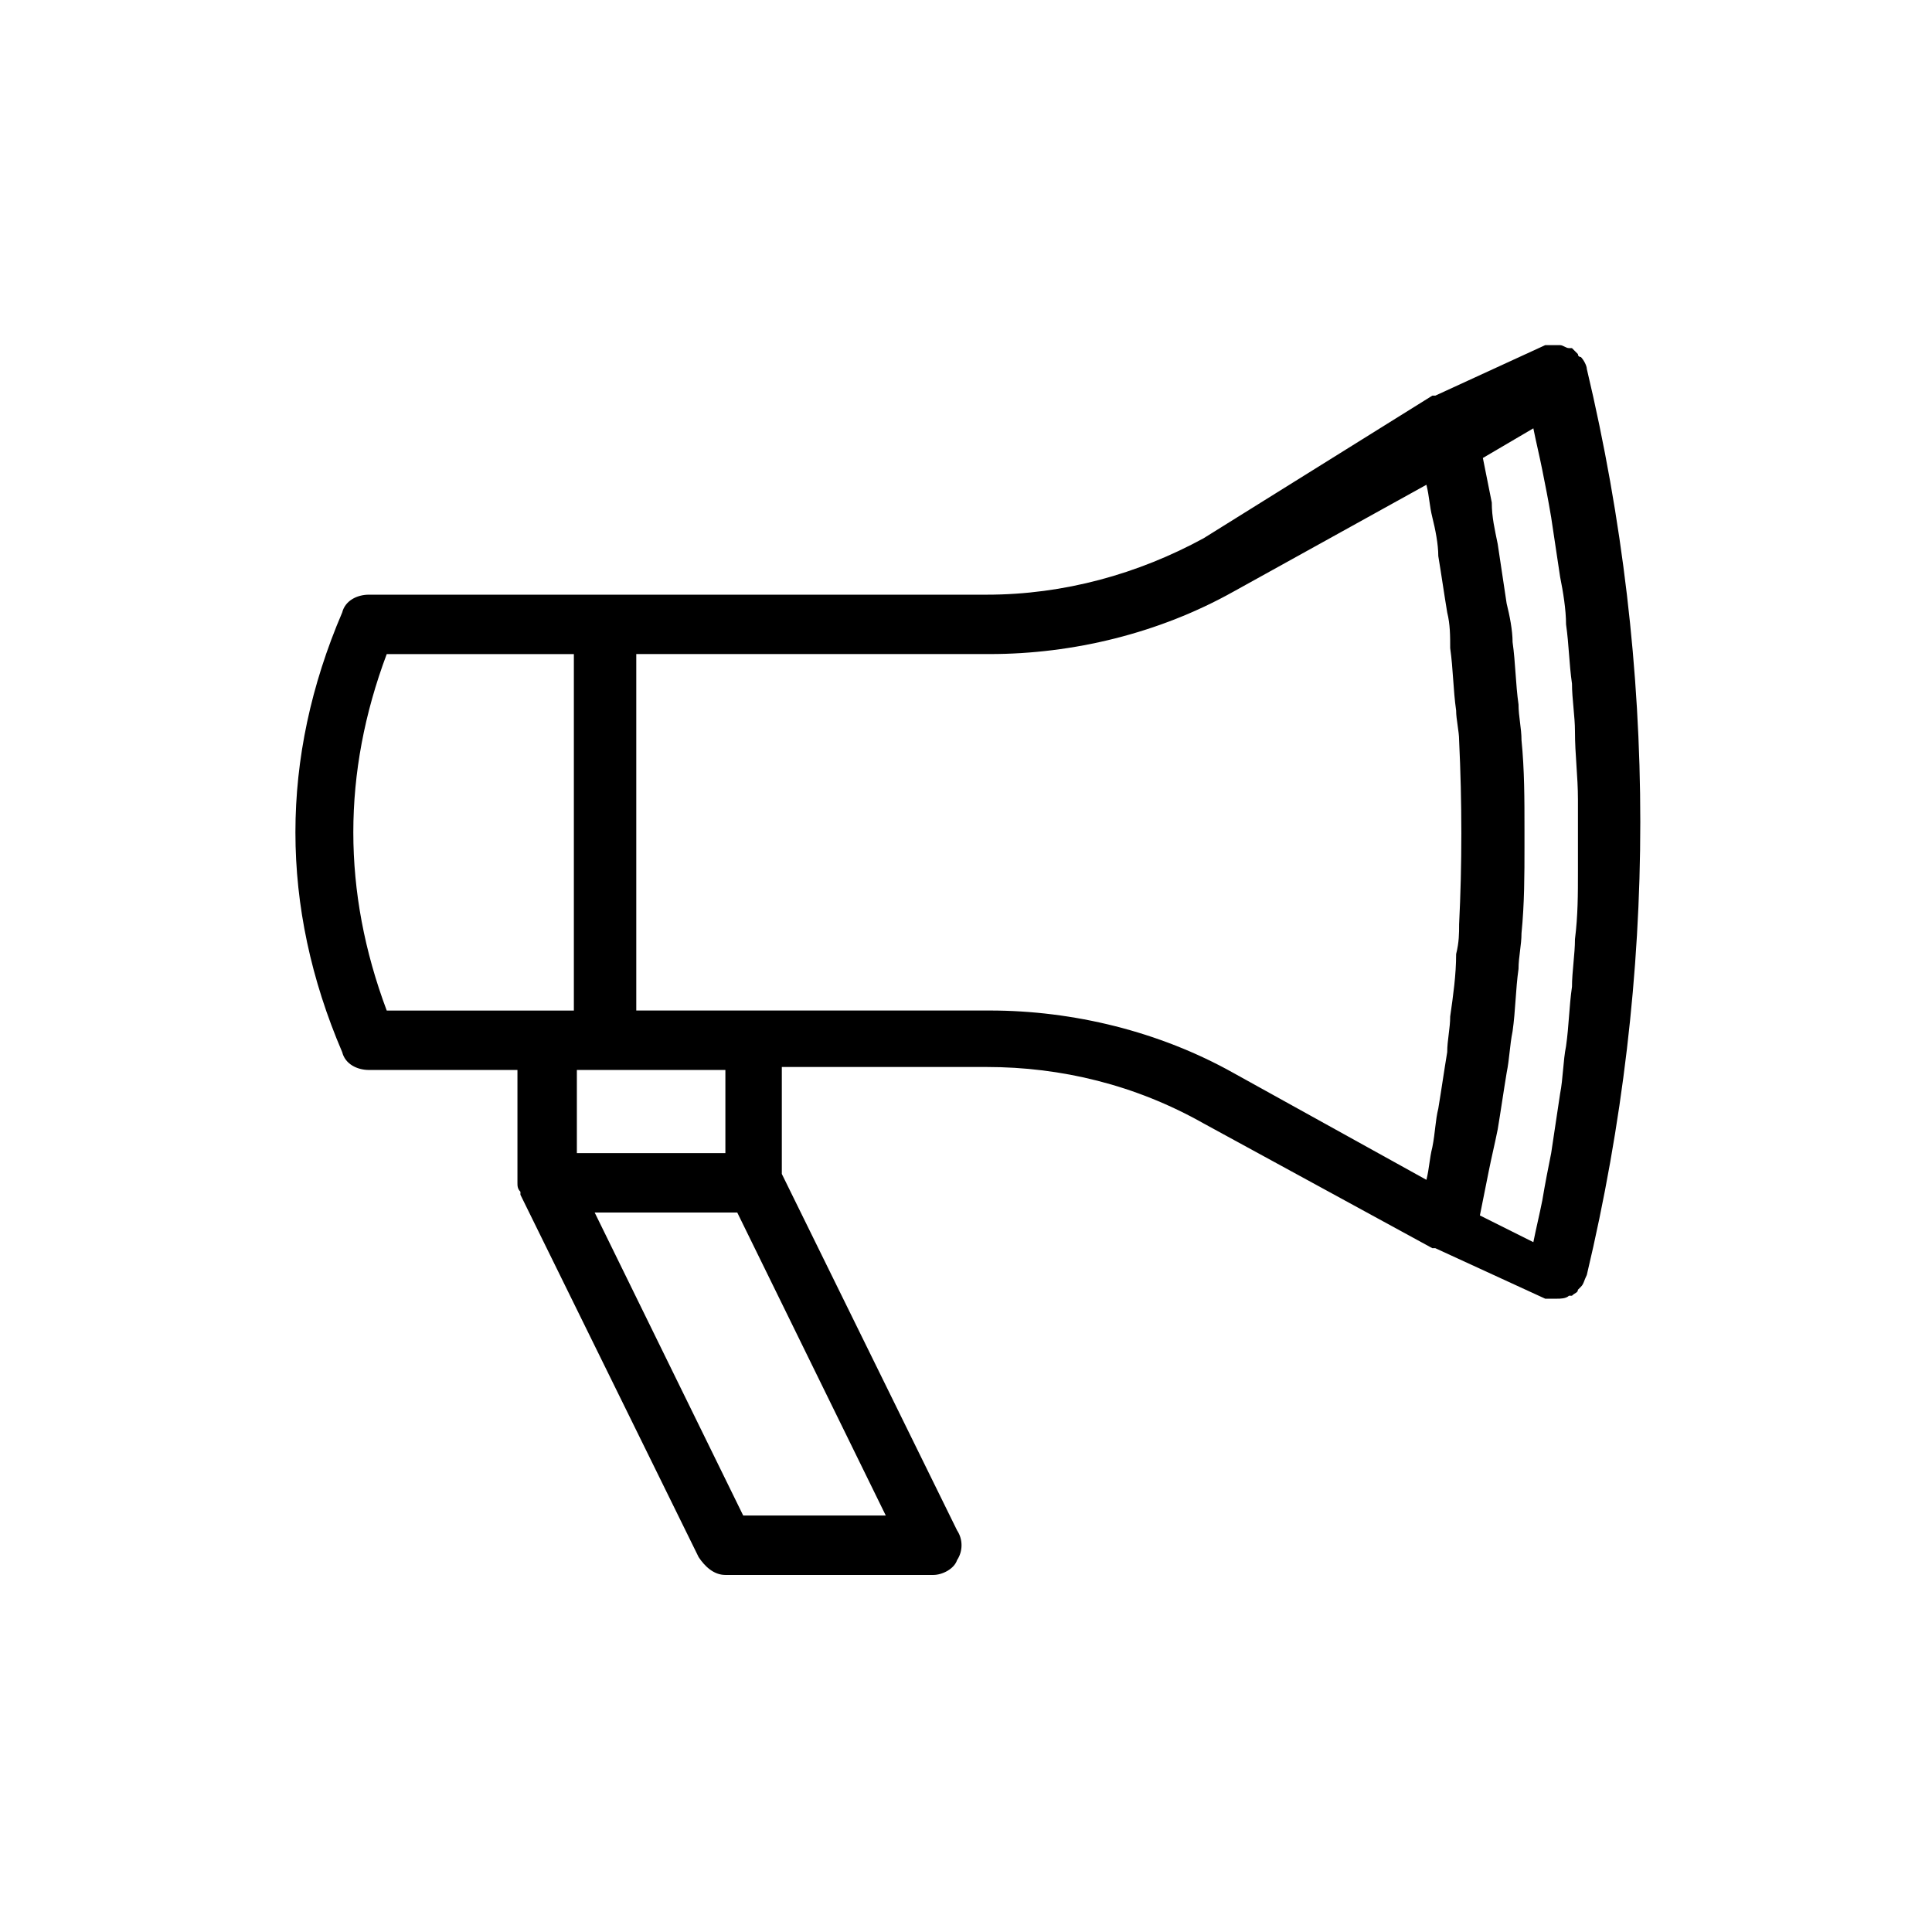 <?xml version="1.0" encoding="UTF-8"?>
<!-- Uploaded to: SVG Find, www.svgrepo.com, Generator: SVG Find Mixer Tools -->
<svg fill="#000000" width="800px" height="800px" version="1.1" viewBox="144 144 512 512" xmlns="http://www.w3.org/2000/svg">
 <path d="m241.77 427.55h39.359v29.914c0 0.789 0 1.574 0.789 2.363v0.789l47.23 96.039c1.574 2.363 3.938 4.723 7.086 4.723h55.105c2.363 0 5.512-1.574 6.297-3.938 1.574-2.363 1.574-5.512 0-7.871l-46.445-94.465v-28.34h54.316c19.68 0 39.359 4.723 57.465 14.957l60.613 33.062h0.789l29.125 13.383h0.789 0.789 1.574c0.789 0 2.363 0 3.148-0.789h0.789c0.789-0.789 1.574-0.789 1.574-1.574l0.789-0.789c0.789-0.789 0.789-1.574 1.574-3.148 18.895-79.508 18.895-160.59 0-240.1 0-0.789-0.789-2.363-1.574-3.148 0 0-0.789 0-0.789-0.789-0.789-0.789-0.789-0.789-1.574-1.574h-0.789c-0.789 0-1.574-0.789-2.363-0.789h-1.574-0.789-0.789-0.789l-29.125 13.383h-0.789l-60.605 37.789c-17.32 9.445-37 14.957-57.465 14.957h-163.74c-3.148 0-6.297 1.574-7.086 4.723-16.527 38.574-16.527 77.934 0.004 116.51 0.785 3.148 3.934 4.723 7.082 4.723zm99.188 118.08-39.359-80.293h37.785l39.359 80.293zm-4.723-96.039h-39.359v-22.043h39.359zm214.12-192.08c0.789 3.938 1.574 7.086 2.363 11.02 0.789 3.938 1.574 7.871 2.363 12.594 0.789 5.512 1.574 10.234 2.363 15.742 0.789 3.938 1.574 8.66 1.574 12.594 0.789 5.512 0.789 10.234 1.574 15.742 0 3.938 0.789 8.66 0.789 12.594 0 6.297 0.789 11.809 0.789 18.105v18.895c0 6.297 0 11.809-0.789 18.105 0 3.938-0.789 8.66-0.789 12.594-0.789 5.512-0.789 10.234-1.574 15.742-0.789 3.938-0.789 8.66-1.574 12.594-0.789 5.512-1.574 10.234-2.363 15.742-0.789 3.938-1.574 7.871-2.363 12.594-0.789 3.938-1.574 7.086-2.363 11.02l-14.168-7.086c0.789-3.938 1.574-7.871 2.363-11.809 0.789-3.938 1.574-7.086 2.363-11.02 0.789-4.723 1.574-10.234 2.363-14.957 0.789-3.938 0.789-7.086 1.574-11.02 0.789-5.512 0.789-11.02 1.574-16.531 0-3.148 0.789-6.297 0.789-9.445 0.789-7.871 0.789-15.742 0.789-22.828v-4.723c0-7.871 0-15.742-0.789-23.617 0-3.148-0.789-6.297-0.789-9.445-0.789-5.512-0.789-11.02-1.574-16.531 0-3.148-0.789-7.086-1.574-10.234-0.789-5.512-1.574-10.234-2.363-15.742-0.789-3.938-1.574-7.086-1.574-11.02-0.789-3.938-1.574-7.871-2.363-11.809zm-79.508 43.297 51.168-28.34c0.789 3.148 0.789 5.512 1.574 8.66 0.789 3.148 1.574 7.086 1.574 10.234 0.789 4.723 1.574 10.234 2.363 14.957 0.789 3.148 0.789 6.297 0.789 9.445 0.789 5.512 0.789 11.02 1.574 16.531 0 2.363 0.789 5.512 0.789 7.871 0.789 16.531 0.789 33.062 0 48.805 0 2.363 0 4.723-0.789 7.871 0 5.512-0.789 11.02-1.574 16.531 0 3.148-0.789 6.297-0.789 9.445-0.789 4.723-1.574 10.234-2.363 14.957-0.789 3.148-0.789 6.297-1.574 10.234-0.789 3.148-0.789 5.512-1.574 8.66l-51.168-28.34c-19.68-11.02-42.508-16.531-64.551-16.531h-93.676v-94.465h93.676c22.039 0.004 44.871-5.508 64.551-16.527zm-224.36 16.531h49.594v94.465h-49.594c-11.805-31.488-11.805-62.977 0-94.465z"/>
</svg>